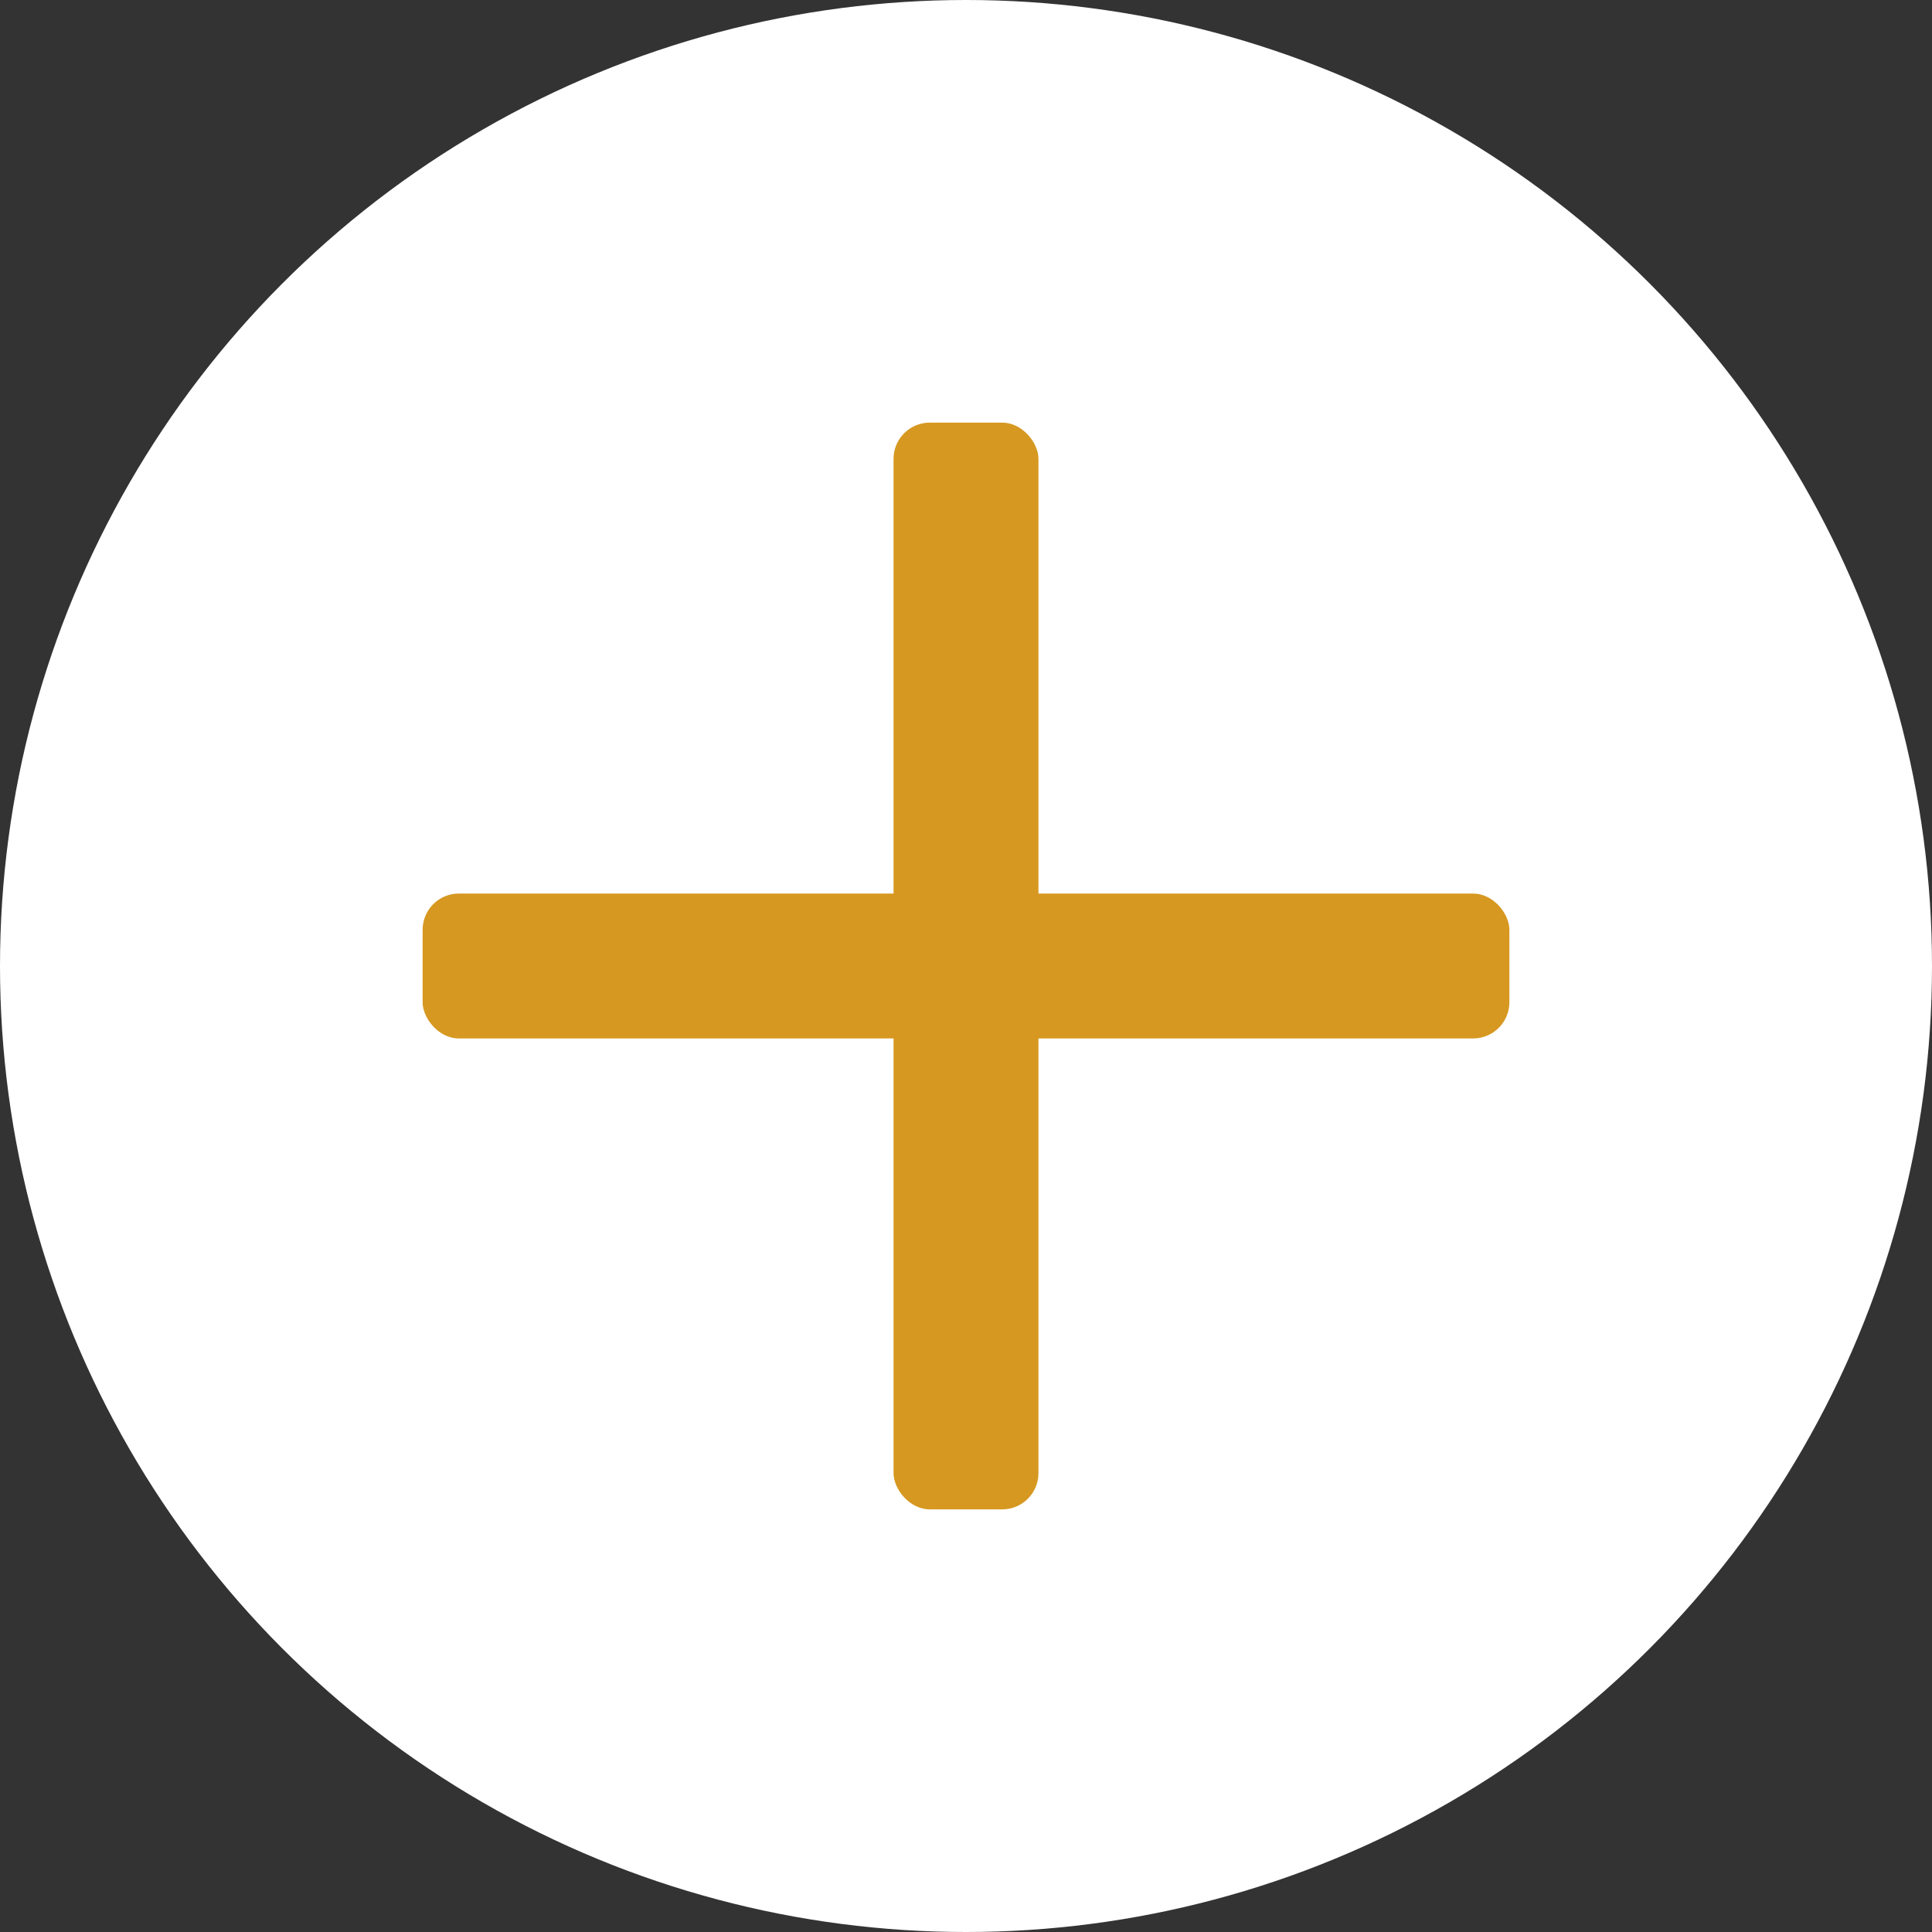 <?xml version="1.0" encoding="UTF-8"?><svg id="_レイヤー_1" xmlns="http://www.w3.org/2000/svg" viewBox="0 0 100 100"><rect x="0" y="0" width="100" height="100" fill="#333333" stroke="none"/><defs><style>.cls-1{fill:#fff;}.cls-2{fill:#d69820;}</style></defs><circle class="cls-1" cx="50" cy="50" r="50"/><rect class="cls-2" x="21.875" y="46.25" width="56.25" height="7.5" rx="1.875" ry="1.875"/><rect class="cls-2" x="46.25" y="21.875" width="7.5" height="56.25" rx="1.875" ry="1.875"/></svg>
